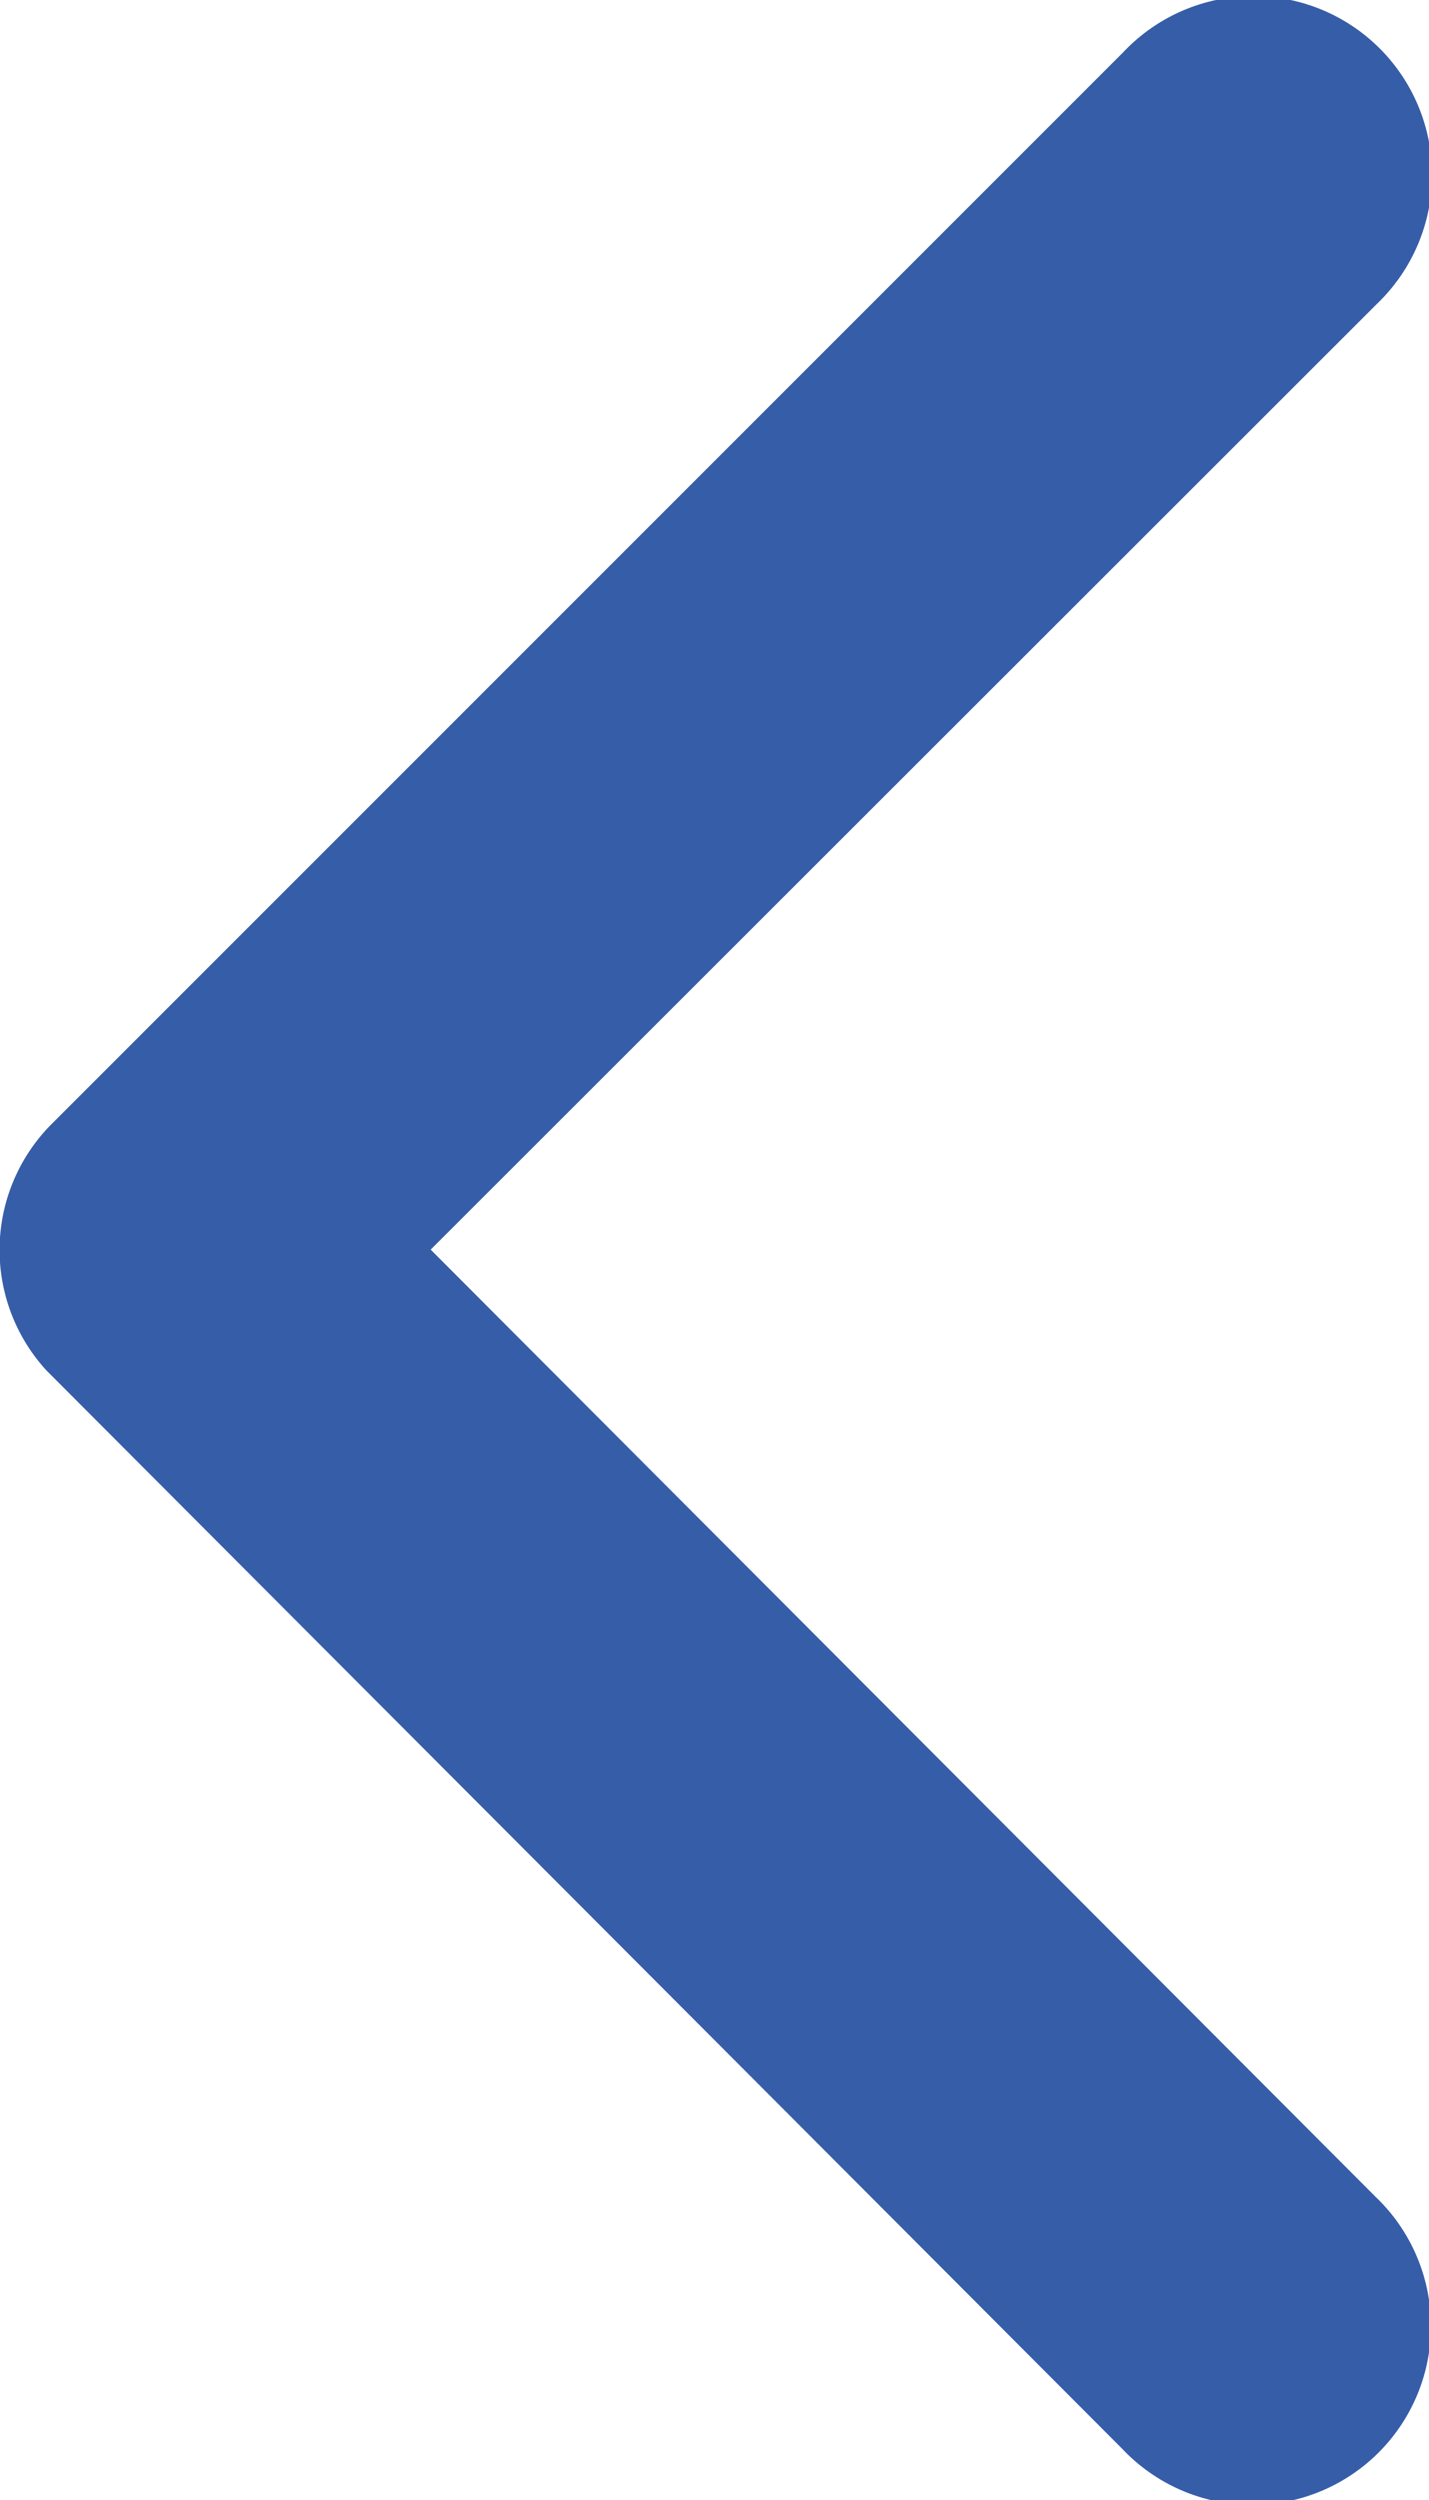 <svg xmlns="http://www.w3.org/2000/svg" width="6.533" height="11.428" viewBox="0 0 6.533 11.428">
  <path id="Icon_ionic-ios-arrow-back" data-name="Icon ionic-ios-arrow-back" d="M13.22,11.906l4.324-4.321a.817.817,0,1,0-1.157-1.153l-4.9,4.9a.815.815,0,0,0-.024,1.126l4.919,4.93a.817.817,0,1,0,1.157-1.153Z" transform="translate(-11.251 -6.194)" fill="#365da8"/>
</svg>
